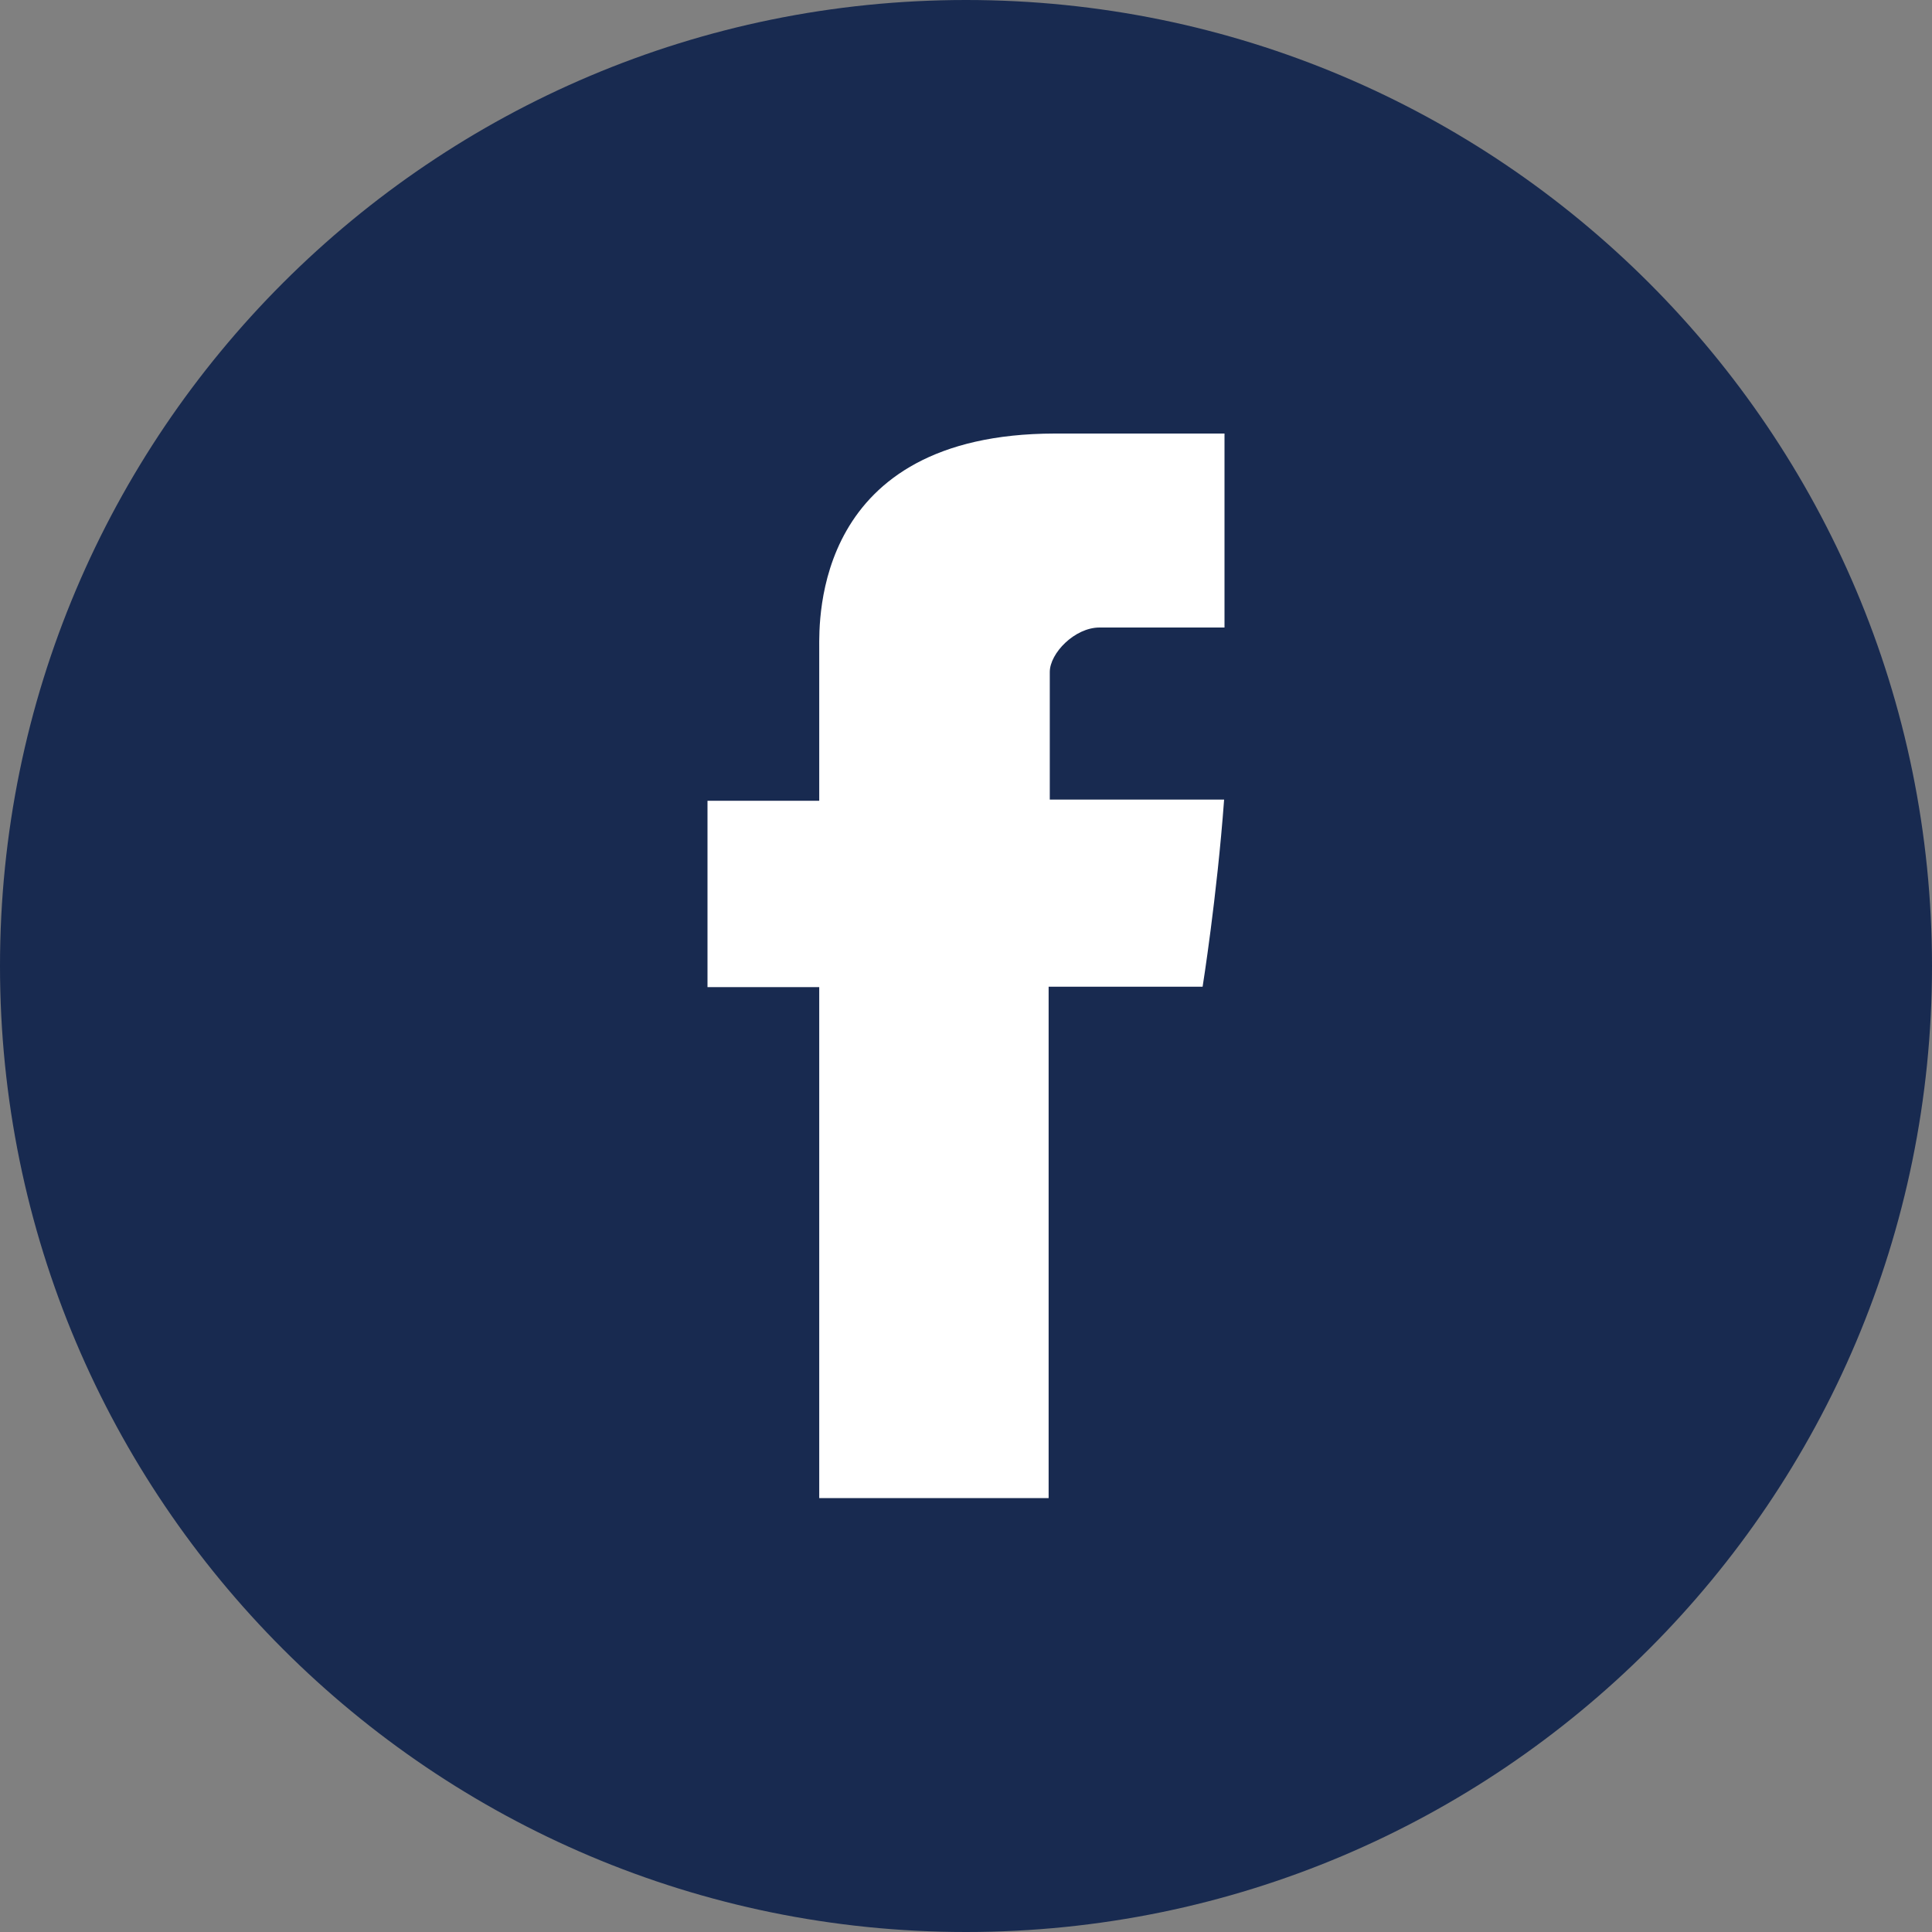 <svg width="30" height="30" viewBox="0 0 30 30" fill="none" xmlns="http://www.w3.org/2000/svg">
<rect x="0" y="0" width="30" height="30" fill="#808080" stroke="none"/>
<path d="M15 30C23.284 30 30 23.284 30 15C30 6.716 23.284 0 15 0C6.716 0 0 6.716 0 15C0 23.284 6.716 30 15 30Z" fill="#182A50"/>
<path d="M12.721 10.066C12.721 10.5 12.721 12.434 12.721 12.434H10.986V15.328H12.721V23.262H16.283V15.322H18.674C18.674 15.322 18.896 13.934 19.008 12.416C18.697 12.416 16.301 12.416 16.301 12.416C16.301 12.416 16.301 10.734 16.301 10.435C16.301 10.143 16.688 9.744 17.074 9.744C17.455 9.744 18.264 9.744 19.014 9.744C19.014 9.352 19.014 7.986 19.014 6.732C18.012 6.732 16.875 6.732 16.377 6.732C12.633 6.738 12.721 9.633 12.721 10.066Z" fill="white"/>
</svg>
